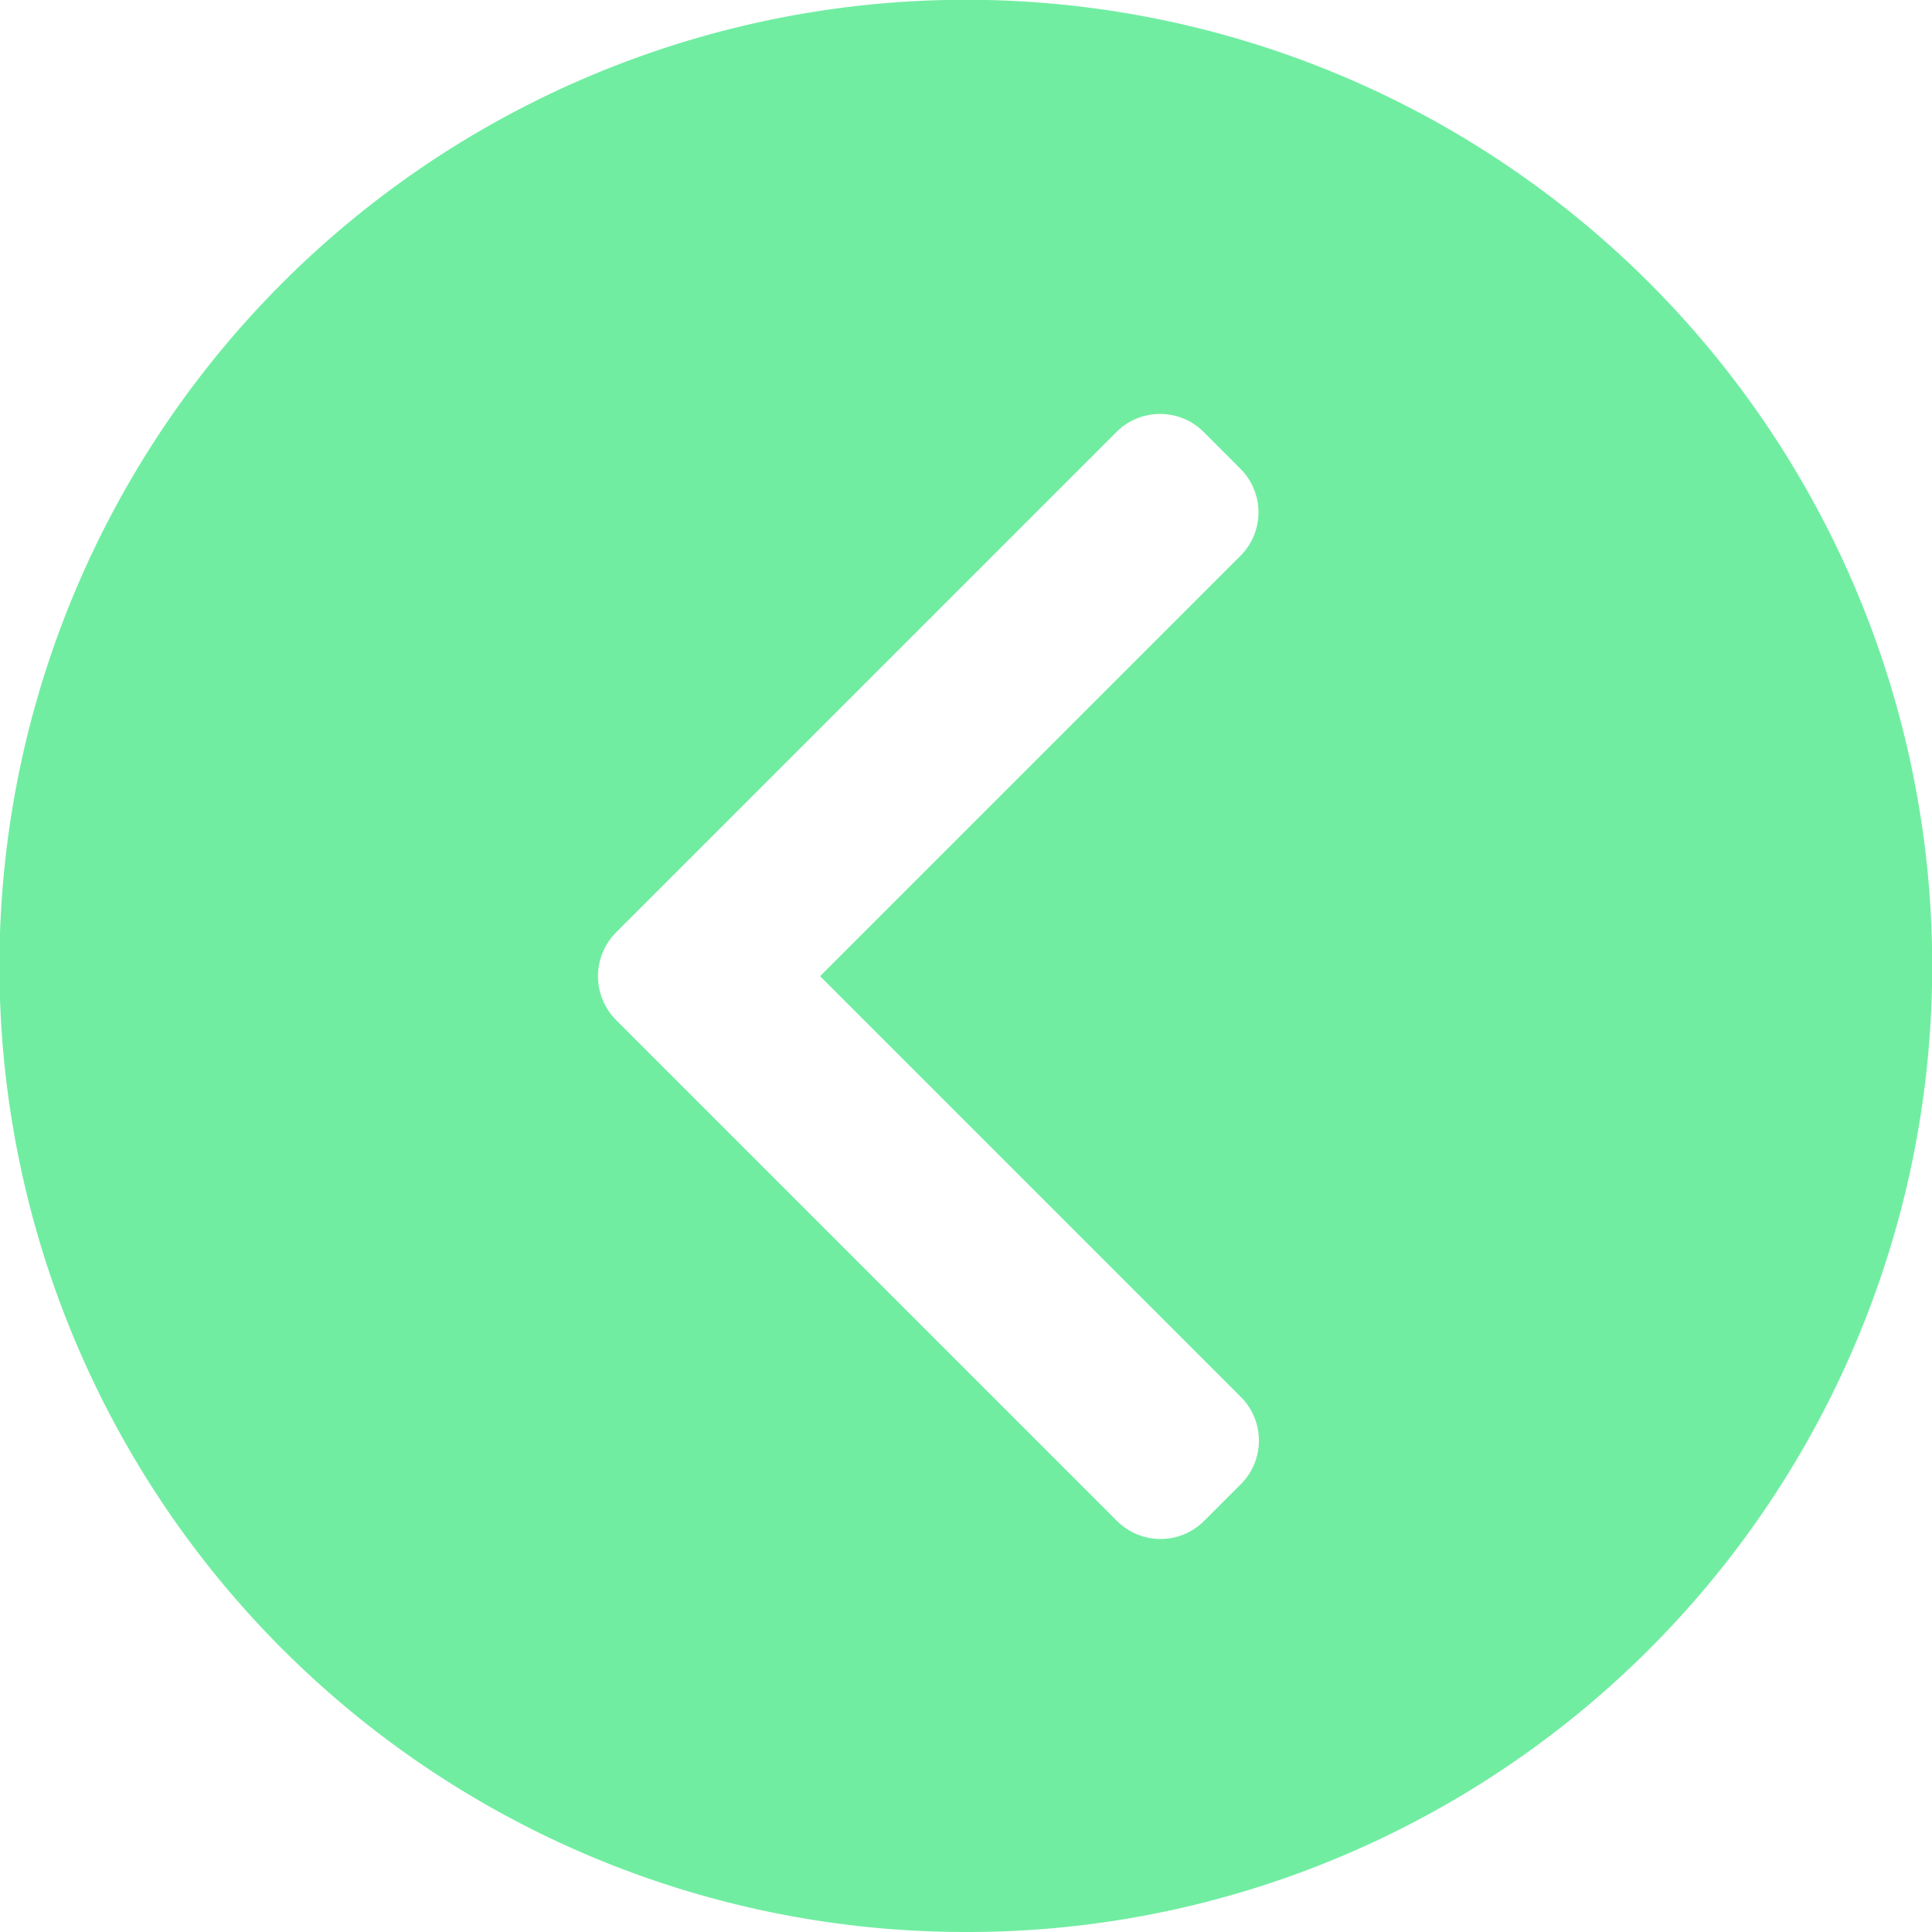 <svg xmlns="http://www.w3.org/2000/svg" width="36" height="36" viewBox="0 0 36 36">
    <path id="Exclusion_1" data-name="Exclusion 1" d="M18,36A18,18,0,0,1,10.994,1.415,18,18,0,0,1,25.006,34.585,17.887,17.887,0,0,1,18,36ZM21.616,7.714a1.139,1.139,0,0,0-.811.335l-9.328,9.328a1.157,1.157,0,0,0,0,1.627l9.337,9.337a1.148,1.148,0,0,0,1.622,0l.687-.687a1.149,1.149,0,0,0,0-1.622l-7.842-7.842,7.833-7.833a1.148,1.148,0,0,0,0-1.622l-.687-.687A1.137,1.137,0,0,0,21.616,7.714Z" fill="#39e67d" opacity="0.711"/>
</svg>

